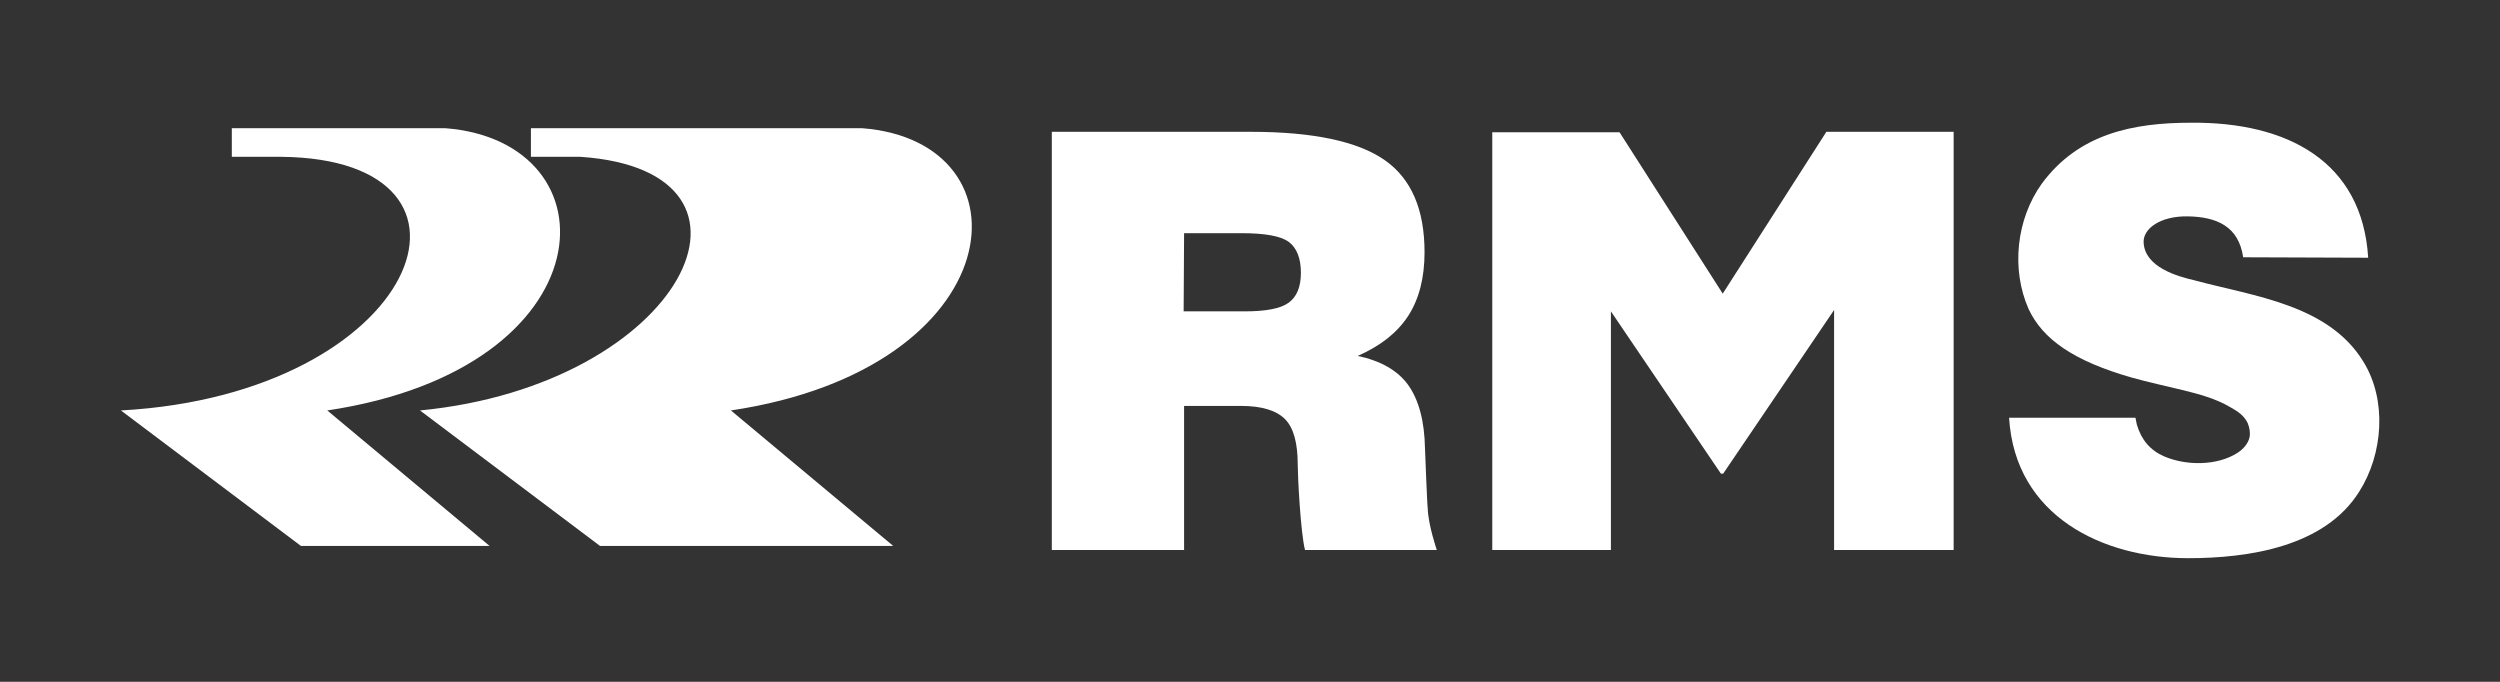 <?xml version="1.0" encoding="utf-8"?>
<!-- Generator: Adobe Illustrator 22.1.0, SVG Export Plug-In . SVG Version: 6.00 Build 0)  -->
<svg version="1.1" id="图层_1" xmlns="http://www.w3.org/2000/svg" xmlns:xlink="http://www.w3.org/1999/xlink" x="0px" y="0px"
	 viewBox="0 0 550 150" style="enable-background:new 0 0 550 150;" xml:space="preserve">
<rect x="0" y="0" width="550" height="150" fill="#333333" stroke="none"/>
<style type="text/css">
	.st0{fill:#FFFFFF;}
</style>
<g>
	<path class="st0" d="M116.8,34.5v-6.3h72.8c38,2.9,33.3,52.8-28.8,62.1c11.9,9.9,23.8,19.9,35.7,29.8H132L92.4,90.3
		c57.9-5.6,81.1-52.7,35.3-55.8L116.8,34.5L116.8,34.5z M51,34.5v-6.3h46.9c38,2.9,36.2,52.8-25.9,62.1
		c11.9,9.9,23.8,19.9,35.7,29.8H66.2L26.6,90.3c65.6-3.6,85.7-55.3,35.3-55.8C61.9,34.5,51,34.5,51,34.5z"/>
	<g>
		<path class="st0" d="M328.3,29.1h28L379,64.6l22.8-35.6h28V121h-26.3V68.2l-24.4,36h-0.5l-24.2-35.7V121h-26.1L328.3,29.1
			L328.3,29.1z"/>
		<path class="st0" d="M231.4,121V29h43.8c13.7,0,23.5,2.1,29.4,6.2c5.9,4.1,8.8,10.9,8.8,20.3c0,5.6-1.2,10.3-3.6,14
			s-6.1,6.6-11.1,8.8c5.1,1.1,8.8,3.2,11.1,6.4c2.3,3.2,3.6,7.9,3.7,14c0,0,0.5,13,0.6,13.1c0.1,3.7,2,9.2,2,9.2h-29
			c-1-4-1.6-16.5-1.6-18.8c0-4.7-0.9-8.1-2.8-10c-1.9-1.9-5.1-2.9-9.7-2.9h-12.5V121L231.4,121L231.4,121z M260.4,68.5h13.4
			c4.7,0,7.9-0.6,9.7-1.9c1.8-1.3,2.7-3.5,2.7-6.6s-0.9-5.5-2.7-6.8c-1.8-1.3-5.3-1.9-10.4-1.9h-12.6L260.4,68.5L260.4,68.5z"/>
		<path class="st0" d="M519.9,79.5c-7.7-12.5-24-14.3-37-17.8c-3.9-0.9-11-2.9-11.3-8.3c-0.2-3.1,3.7-5.9,9.7-5.8
			c6.4,0.1,11.2,2.2,12.2,9l27.5,0.1c-1.3-21.2-17.8-29.9-39-29.7c-12.7,0-24.7,2.4-32.8,13.4c-5.6,7.8-6.8,18.8-2.9,27.6
			c3.1,6.6,9.8,11.4,22.8,15.1c3.6,1,7.3,1.8,11,2.7c3.7,0.9,7.4,1.9,10.6,3.8c1.6,0.9,3,1.8,3.8,3.5c0.4,1,0.6,2.1,0.4,3.1
			c-0.3,1.4-1.4,2.6-2.6,3.4c-4.5,2.9-11.3,2.9-16.2,0.8c-3-1.3-5-3.6-6-7c-0.1-0.5-0.3-1.4-0.3-1.5h-27.8
			c1.3,21.7,20.7,30.9,39.4,30.9c13.3,0,30-2.5,37.6-14.6C524.3,99.9,525.2,88,519.9,79.5L519.9,79.5z"/>
	</g>
</g>
</svg>
